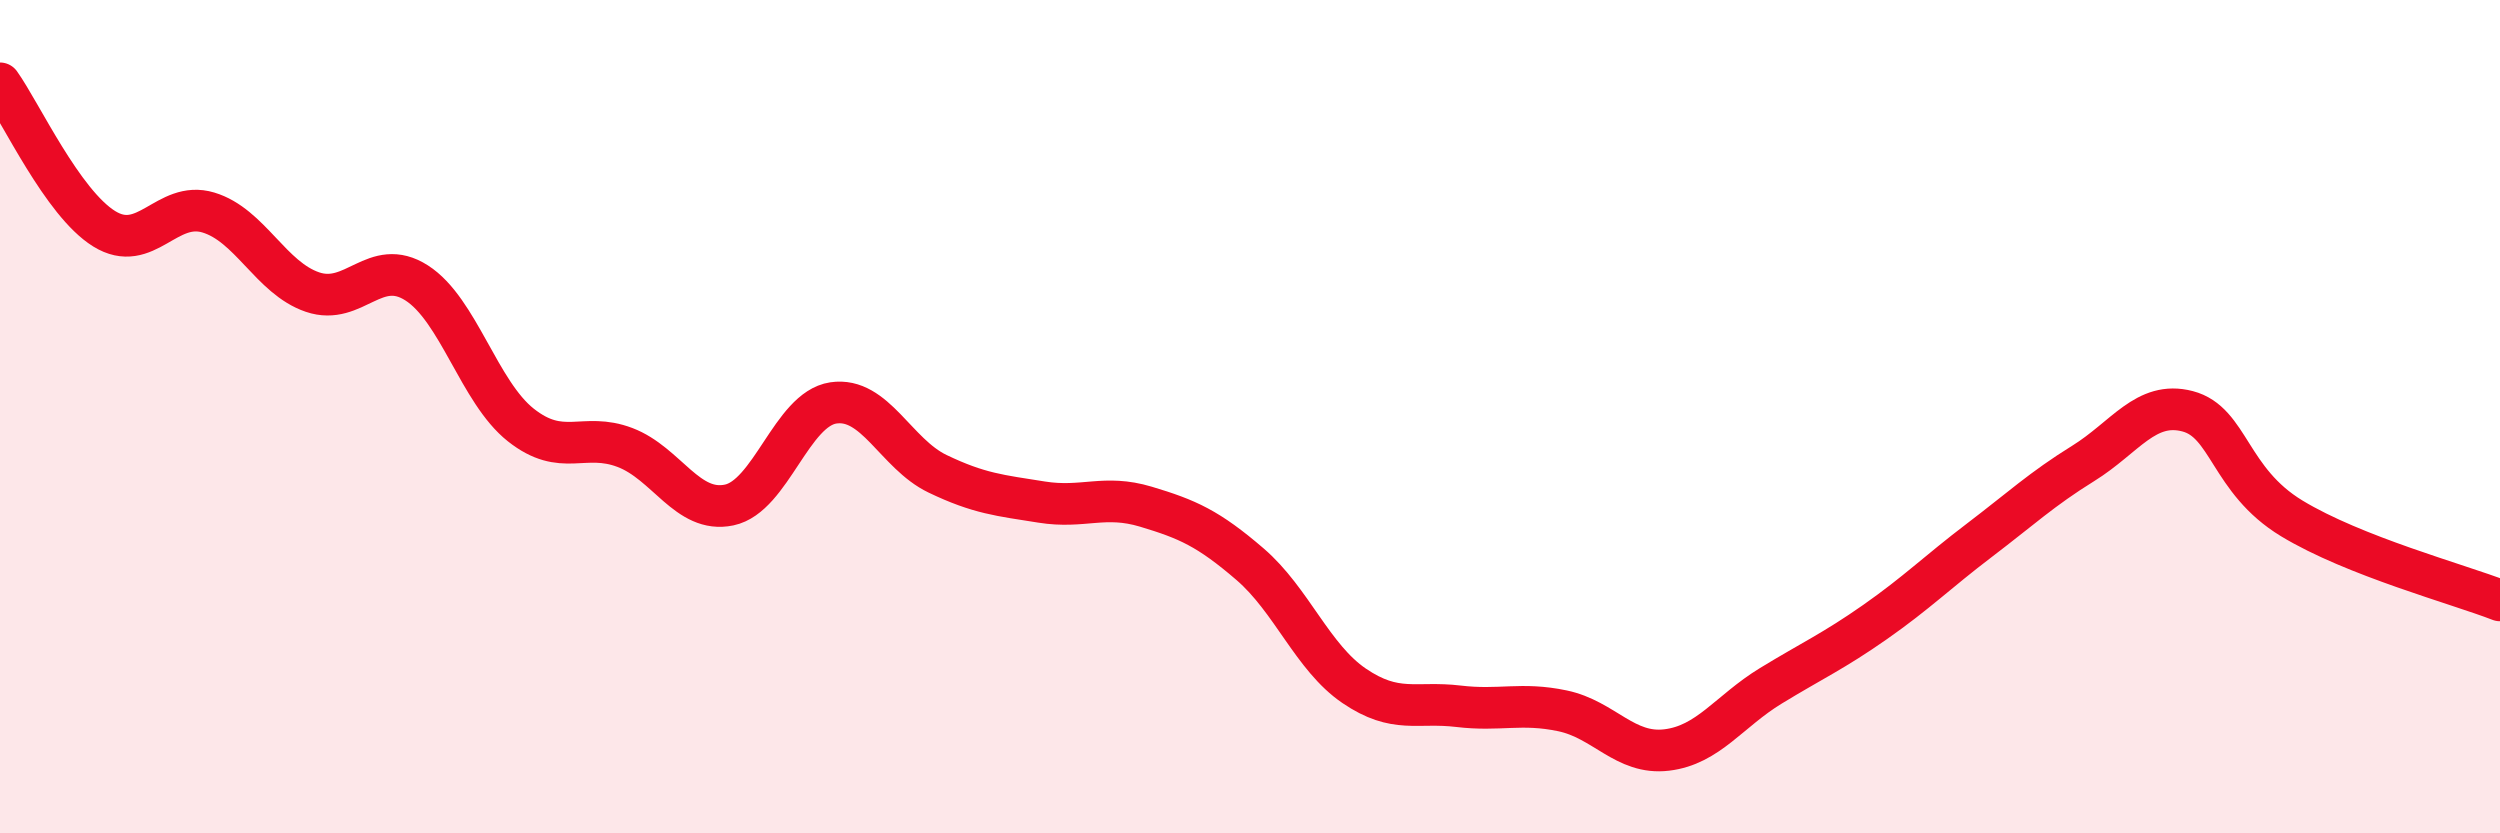 
    <svg width="60" height="20" viewBox="0 0 60 20" xmlns="http://www.w3.org/2000/svg">
      <path
        d="M 0,2 C 0.5,2.7 1.5,4.87 2.5,5.49 C 3.5,6.11 4,4.8 5,5.1 C 6,5.4 6.5,6.67 7.5,7.01 C 8.5,7.35 9,6.15 10,6.79 C 11,7.43 11.5,9.41 12.5,10.2 C 13.5,10.99 14,10.36 15,10.74 C 16,11.12 16.5,12.33 17.5,12.12 C 18.5,11.91 19,9.82 20,9.67 C 21,9.52 21.5,10.89 22.5,11.37 C 23.5,11.85 24,11.89 25,12.05 C 26,12.21 26.5,11.86 27.5,12.16 C 28.5,12.46 29,12.68 30,13.54 C 31,14.4 31.5,15.78 32.5,16.46 C 33.5,17.14 34,16.83 35,16.95 C 36,17.07 36.5,16.85 37.5,17.06 C 38.5,17.27 39,18.12 40,18 C 41,17.88 41.5,17.07 42.5,16.46 C 43.5,15.85 44,15.63 45,14.93 C 46,14.23 46.5,13.73 47.5,12.97 C 48.5,12.21 49,11.74 50,11.12 C 51,10.5 51.5,9.61 52.5,9.87 C 53.5,10.13 53.5,11.53 55,12.44 C 56.5,13.35 59,14.02 60,14.41L60 20L0 20Z"
        fill="#EB0A25"
        opacity="0.1"
        stroke-linecap="round"
        stroke-linejoin="round"
      />
      <path
        d="M 0,2 C 0.5,2.7 1.5,4.87 2.5,5.49 C 3.5,6.11 4,4.8 5,5.1 C 6,5.4 6.5,6.67 7.5,7.01 C 8.5,7.35 9,6.15 10,6.79 C 11,7.43 11.5,9.41 12.5,10.2 C 13.5,10.99 14,10.36 15,10.74 C 16,11.12 16.5,12.33 17.5,12.12 C 18.5,11.91 19,9.82 20,9.67 C 21,9.52 21.5,10.89 22.5,11.37 C 23.5,11.85 24,11.89 25,12.05 C 26,12.21 26.5,11.86 27.5,12.16 C 28.5,12.46 29,12.68 30,13.54 C 31,14.4 31.5,15.78 32.5,16.46 C 33.5,17.14 34,16.83 35,16.95 C 36,17.07 36.5,16.85 37.5,17.06 C 38.5,17.27 39,18.12 40,18 C 41,17.88 41.5,17.07 42.5,16.46 C 43.5,15.85 44,15.63 45,14.93 C 46,14.23 46.5,13.73 47.5,12.97 C 48.5,12.21 49,11.74 50,11.12 C 51,10.5 51.5,9.61 52.5,9.87 C 53.5,10.13 53.5,11.53 55,12.44 C 56.5,13.35 59,14.02 60,14.41"
        stroke="#EB0A25"
        stroke-width="1"
        fill="none"
        stroke-linecap="round"
        stroke-linejoin="round"
      />
    </svg>
  